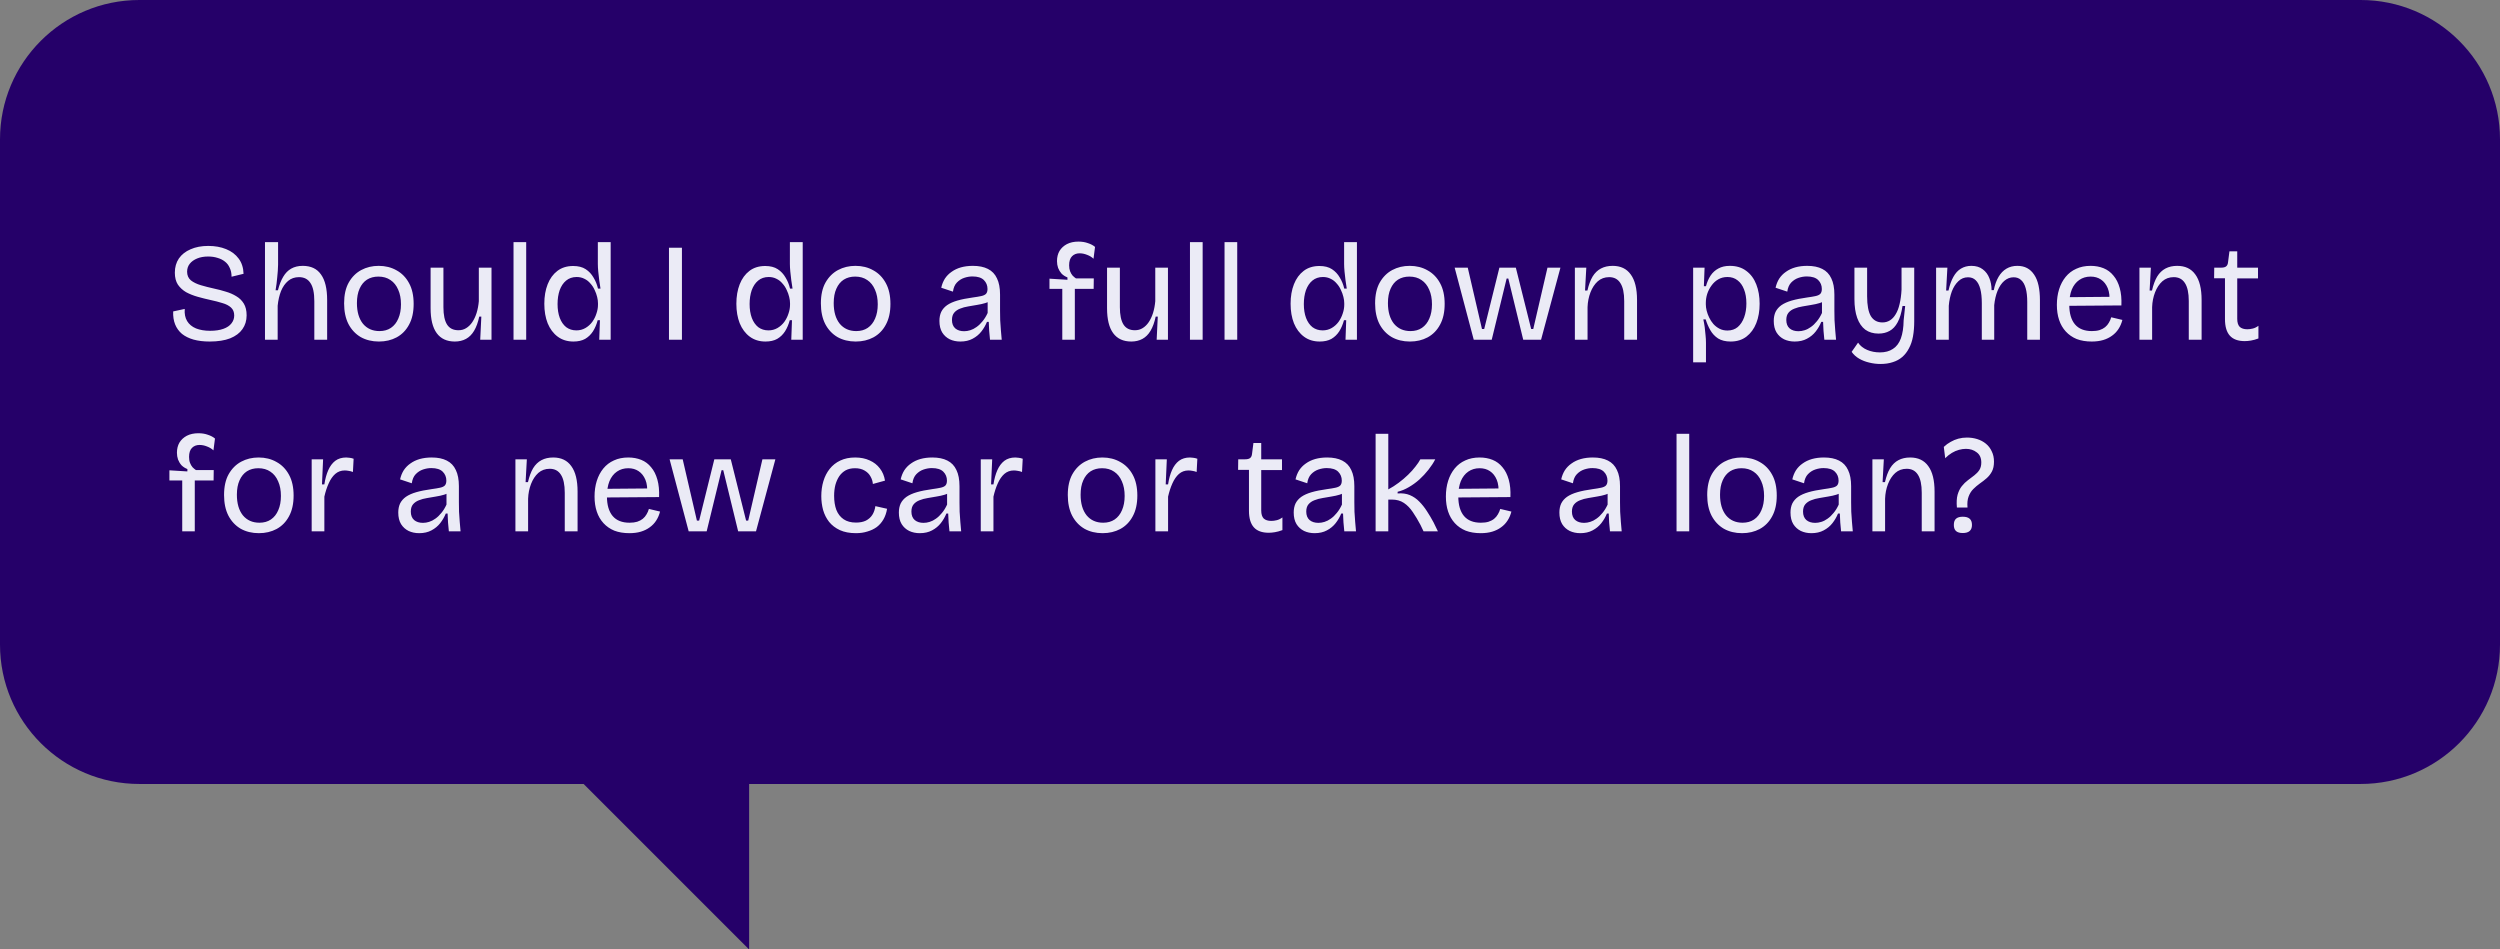 <svg width="287" height="109" viewBox="0 0 287 109" fill="none" xmlns="http://www.w3.org/2000/svg">
<rect x="0" y="0" width="287" height="109" fill="#808080" stroke="none"/>
<path d="M86 109V90H67L86 109Z" fill="#250069"/>
<path d="M0 16C0 7.163 7.163 0 16 0H271C279.837 0 287 7.163 287 16V74C287 82.837 279.837 90 271 90H16C7.163 90 0 82.837 0 74V16Z" fill="#250069"/>
<path d="M24.072 39.208C23.368 39.208 22.749 39.133 22.216 38.984C21.693 38.835 21.251 38.616 20.888 38.328C20.536 38.029 20.275 37.667 20.104 37.24C19.933 36.813 19.859 36.317 19.88 35.752L21.208 35.464C21.165 36.019 21.256 36.483 21.48 36.856C21.704 37.229 22.045 37.512 22.504 37.704C22.963 37.885 23.501 37.976 24.12 37.976C24.717 37.976 25.224 37.901 25.64 37.752C26.056 37.603 26.365 37.395 26.568 37.128C26.781 36.861 26.888 36.557 26.888 36.216C26.888 35.832 26.765 35.528 26.52 35.304C26.275 35.08 25.944 34.909 25.528 34.792C25.123 34.664 24.669 34.547 24.168 34.44C23.677 34.333 23.187 34.211 22.696 34.072C22.205 33.933 21.763 33.757 21.368 33.544C20.984 33.32 20.669 33.032 20.424 32.68C20.189 32.317 20.072 31.859 20.072 31.304C20.072 30.675 20.227 30.131 20.536 29.672C20.856 29.213 21.304 28.861 21.88 28.616C22.456 28.36 23.133 28.232 23.912 28.232C24.68 28.232 25.363 28.355 25.96 28.6C26.568 28.845 27.048 29.208 27.4 29.688C27.752 30.157 27.939 30.739 27.96 31.432L26.584 31.768C26.584 31.384 26.515 31.048 26.376 30.76C26.248 30.461 26.067 30.221 25.832 30.04C25.597 29.848 25.315 29.704 24.984 29.608C24.653 29.501 24.291 29.448 23.896 29.448C23.416 29.448 22.995 29.523 22.632 29.672C22.269 29.821 21.987 30.024 21.784 30.28C21.581 30.536 21.48 30.84 21.48 31.192C21.48 31.608 21.624 31.939 21.912 32.184C22.211 32.419 22.595 32.605 23.064 32.744C23.533 32.883 24.035 33.011 24.568 33.128C25.027 33.224 25.475 33.341 25.912 33.48C26.36 33.608 26.765 33.784 27.128 34.008C27.491 34.221 27.779 34.504 27.992 34.856C28.205 35.208 28.312 35.656 28.312 36.2C28.312 36.808 28.152 37.336 27.832 37.784C27.523 38.232 27.053 38.584 26.424 38.84C25.795 39.085 25.011 39.208 24.072 39.208ZM30.42 39V33.976V27.8H31.924V30.376C31.924 30.611 31.914 30.851 31.892 31.096C31.882 31.331 31.86 31.571 31.828 31.816C31.807 32.061 31.78 32.312 31.748 32.568C31.716 32.813 31.679 33.064 31.636 33.32H31.908C32.068 32.691 32.271 32.173 32.516 31.768C32.762 31.352 33.066 31.043 33.428 30.84C33.802 30.627 34.244 30.52 34.756 30.52C35.695 30.52 36.394 30.851 36.852 31.512C37.322 32.163 37.556 33.139 37.556 34.44V39H36.084V34.584C36.084 33.624 35.935 32.925 35.636 32.488C35.348 32.04 34.911 31.816 34.324 31.816C33.834 31.816 33.418 31.96 33.076 32.248C32.735 32.536 32.463 32.925 32.26 33.416C32.068 33.907 31.94 34.467 31.876 35.096V39H30.42ZM43.504 39.208C42.714 39.208 42.016 39.037 41.407 38.696C40.81 38.344 40.341 37.843 39.999 37.192C39.669 36.541 39.504 35.752 39.504 34.824C39.504 33.864 39.679 33.069 40.032 32.44C40.394 31.8 40.874 31.32 41.471 31C42.069 30.68 42.736 30.52 43.471 30.52C44.239 30.52 44.922 30.691 45.52 31.032C46.127 31.363 46.608 31.853 46.959 32.504C47.312 33.144 47.487 33.939 47.487 34.888C47.487 35.837 47.312 36.632 46.959 37.272C46.618 37.912 46.144 38.397 45.535 38.728C44.938 39.048 44.261 39.208 43.504 39.208ZM43.568 38.008C44.08 38.008 44.517 37.885 44.88 37.64C45.253 37.384 45.535 37.027 45.727 36.568C45.93 36.109 46.032 35.565 46.032 34.936C46.032 34.285 45.925 33.725 45.712 33.256C45.509 32.776 45.215 32.408 44.831 32.152C44.447 31.885 43.983 31.752 43.44 31.752C42.938 31.752 42.501 31.869 42.127 32.104C41.765 32.339 41.482 32.685 41.279 33.144C41.077 33.592 40.975 34.141 40.975 34.792C40.975 35.795 41.205 36.584 41.663 37.16C42.133 37.725 42.767 38.008 43.568 38.008ZM52.217 39.208C51.3 39.208 50.606 38.888 50.137 38.248C49.667 37.608 49.433 36.653 49.433 35.384V30.728H50.905V35.256C50.905 36.152 51.044 36.819 51.321 37.256C51.598 37.693 52.035 37.912 52.633 37.912C52.964 37.912 53.257 37.832 53.513 37.672C53.779 37.512 54.014 37.283 54.217 36.984C54.419 36.685 54.585 36.333 54.713 35.928C54.841 35.512 54.926 35.064 54.969 34.584V30.728H56.425V35.544V39H55.129L55.257 36.344H55.017C54.878 37.005 54.681 37.549 54.425 37.976C54.179 38.392 53.87 38.701 53.497 38.904C53.123 39.107 52.697 39.208 52.217 39.208ZM58.952 39V27.8H60.407V39H58.952ZM65.832 39.208C65.128 39.208 64.526 39.021 64.024 38.648C63.523 38.275 63.139 37.763 62.872 37.112C62.616 36.461 62.488 35.715 62.488 34.872C62.488 34.029 62.616 33.283 62.872 32.632C63.128 31.981 63.502 31.469 63.992 31.096C64.483 30.723 65.086 30.536 65.8 30.536C66.387 30.536 66.867 30.659 67.24 30.904C67.614 31.149 67.912 31.469 68.136 31.864C68.371 32.248 68.542 32.669 68.648 33.128H68.936C68.883 32.819 68.835 32.499 68.792 32.168C68.75 31.827 68.712 31.496 68.68 31.176C68.648 30.845 68.632 30.552 68.632 30.296V27.8H70.104V34.92V39H68.792L68.872 36.76H68.616C68.488 37.24 68.307 37.667 68.072 38.04C67.838 38.403 67.539 38.691 67.176 38.904C66.814 39.107 66.366 39.208 65.832 39.208ZM66.168 37.928C66.552 37.928 66.899 37.837 67.208 37.656C67.518 37.475 67.779 37.24 67.992 36.952C68.206 36.653 68.366 36.333 68.472 35.992C68.59 35.651 68.648 35.32 68.648 35V34.808C68.648 34.584 68.616 34.344 68.552 34.088C68.488 33.821 68.392 33.555 68.264 33.288C68.147 33.021 67.987 32.776 67.784 32.552C67.592 32.317 67.363 32.136 67.096 32.008C66.83 31.869 66.531 31.8 66.2 31.8C65.72 31.8 65.315 31.939 64.984 32.216C64.664 32.483 64.419 32.851 64.248 33.32C64.088 33.789 64.008 34.317 64.008 34.904C64.008 35.512 64.094 36.045 64.264 36.504C64.435 36.952 64.68 37.304 65 37.56C65.331 37.805 65.72 37.928 66.168 37.928ZM76.798 39V28.44H78.286V39H76.798ZM87.879 39.208C87.175 39.208 86.573 39.021 86.071 38.648C85.57 38.275 85.186 37.763 84.919 37.112C84.663 36.461 84.535 35.715 84.535 34.872C84.535 34.029 84.663 33.283 84.919 32.632C85.175 31.981 85.549 31.469 86.039 31.096C86.53 30.723 87.132 30.536 87.847 30.536C88.434 30.536 88.914 30.659 89.287 30.904C89.66 31.149 89.959 31.469 90.183 31.864C90.418 32.248 90.588 32.669 90.695 33.128H90.983C90.93 32.819 90.882 32.499 90.839 32.168C90.796 31.827 90.759 31.496 90.727 31.176C90.695 30.845 90.679 30.552 90.679 30.296V27.8H92.151V34.92V39H90.839L90.919 36.76H90.663C90.535 37.24 90.354 37.667 90.119 38.04C89.885 38.403 89.586 38.691 89.223 38.904C88.861 39.107 88.412 39.208 87.879 39.208ZM88.215 37.928C88.599 37.928 88.946 37.837 89.255 37.656C89.564 37.475 89.826 37.24 90.039 36.952C90.252 36.653 90.412 36.333 90.519 35.992C90.636 35.651 90.695 35.32 90.695 35V34.808C90.695 34.584 90.663 34.344 90.599 34.088C90.535 33.821 90.439 33.555 90.311 33.288C90.194 33.021 90.034 32.776 89.831 32.552C89.639 32.317 89.41 32.136 89.143 32.008C88.876 31.869 88.578 31.8 88.247 31.8C87.767 31.8 87.362 31.939 87.031 32.216C86.711 32.483 86.466 32.851 86.295 33.32C86.135 33.789 86.055 34.317 86.055 34.904C86.055 35.512 86.141 36.045 86.311 36.504C86.482 36.952 86.727 37.304 87.047 37.56C87.378 37.805 87.767 37.928 88.215 37.928ZM98.238 39.208C97.448 39.208 96.75 39.037 96.142 38.696C95.544 38.344 95.075 37.843 94.734 37.192C94.403 36.541 94.238 35.752 94.238 34.824C94.238 33.864 94.414 33.069 94.766 32.44C95.129 31.8 95.609 31.32 96.206 31C96.803 30.68 97.47 30.52 98.206 30.52C98.974 30.52 99.656 30.691 100.254 31.032C100.862 31.363 101.342 31.853 101.694 32.504C102.046 33.144 102.222 33.939 102.222 34.888C102.222 35.837 102.046 36.632 101.694 37.272C101.353 37.912 100.878 38.397 100.27 38.728C99.672 39.048 98.995 39.208 98.238 39.208ZM98.302 38.008C98.814 38.008 99.251 37.885 99.614 37.64C99.987 37.384 100.27 37.027 100.462 36.568C100.665 36.109 100.766 35.565 100.766 34.936C100.766 34.285 100.659 33.725 100.446 33.256C100.243 32.776 99.95 32.408 99.566 32.152C99.182 31.885 98.718 31.752 98.174 31.752C97.672 31.752 97.235 31.869 96.862 32.104C96.499 32.339 96.216 32.685 96.014 33.144C95.811 33.592 95.71 34.141 95.71 34.792C95.71 35.795 95.939 36.584 96.398 37.16C96.867 37.725 97.502 38.008 98.302 38.008ZM110.246 39.208C109.798 39.208 109.393 39.123 109.03 38.952C108.667 38.771 108.379 38.509 108.166 38.168C107.953 37.816 107.846 37.373 107.846 36.84C107.846 36.445 107.915 36.099 108.054 35.8C108.203 35.501 108.427 35.245 108.726 35.032C109.035 34.819 109.43 34.643 109.91 34.504C110.39 34.365 110.977 34.248 111.67 34.152C112.065 34.099 112.385 34.045 112.63 33.992C112.886 33.939 113.073 33.853 113.19 33.736C113.307 33.608 113.366 33.421 113.366 33.176C113.366 32.771 113.227 32.429 112.95 32.152C112.673 31.875 112.235 31.736 111.638 31.736C111.329 31.736 111.014 31.789 110.694 31.896C110.374 32.003 110.091 32.184 109.846 32.44C109.611 32.685 109.462 33.032 109.398 33.48L108.054 33.032C108.139 32.648 108.278 32.301 108.47 31.992C108.673 31.683 108.929 31.421 109.238 31.208C109.547 30.984 109.905 30.813 110.31 30.696C110.726 30.579 111.185 30.52 111.686 30.52C112.379 30.52 112.955 30.637 113.414 30.872C113.883 31.107 114.23 31.469 114.454 31.96C114.689 32.44 114.806 33.059 114.806 33.816V35.656C114.806 35.987 114.811 36.349 114.822 36.744C114.843 37.128 114.87 37.517 114.902 37.912C114.934 38.296 114.966 38.659 114.998 39H113.654C113.622 38.659 113.59 38.317 113.558 37.976C113.537 37.635 113.521 37.293 113.51 36.952H113.302C113.142 37.347 112.929 37.715 112.662 38.056C112.395 38.397 112.059 38.675 111.654 38.888C111.259 39.101 110.79 39.208 110.246 39.208ZM110.678 38.024C110.913 38.024 111.147 37.987 111.382 37.912C111.627 37.837 111.867 37.715 112.102 37.544C112.347 37.373 112.577 37.155 112.79 36.888C113.014 36.621 113.211 36.301 113.382 35.928V34.328L113.798 34.408C113.627 34.579 113.398 34.707 113.11 34.792C112.833 34.877 112.523 34.947 112.182 35C111.841 35.053 111.499 35.112 111.158 35.176C110.817 35.229 110.502 35.315 110.214 35.432C109.937 35.539 109.713 35.693 109.542 35.896C109.371 36.099 109.286 36.376 109.286 36.728C109.286 37.155 109.414 37.48 109.67 37.704C109.926 37.917 110.262 38.024 110.678 38.024ZM121.951 39V33.16H120.479V31.992L122.543 32.12V31.848C122.277 31.741 122.053 31.597 121.871 31.416C121.701 31.224 121.567 31.005 121.471 30.76C121.386 30.515 121.343 30.253 121.343 29.976C121.343 29.528 121.439 29.139 121.631 28.808C121.834 28.477 122.117 28.216 122.479 28.024C122.853 27.832 123.295 27.736 123.807 27.736C124.213 27.736 124.575 27.795 124.895 27.912C125.226 28.019 125.498 28.163 125.711 28.344L125.535 29.704C125.333 29.512 125.087 29.363 124.799 29.256C124.511 29.139 124.223 29.08 123.935 29.08C123.583 29.08 123.295 29.192 123.071 29.416C122.847 29.64 122.735 29.987 122.735 30.456C122.735 30.723 122.773 30.952 122.847 31.144C122.922 31.336 123.018 31.501 123.135 31.64C123.263 31.768 123.391 31.875 123.519 31.96H125.567L125.551 33.16H123.391V39H121.951ZM129.873 39.208C128.956 39.208 128.262 38.888 127.793 38.248C127.324 37.608 127.089 36.653 127.089 35.384V30.728H128.561V35.256C128.561 36.152 128.7 36.819 128.977 37.256C129.254 37.693 129.692 37.912 130.289 37.912C130.62 37.912 130.913 37.832 131.169 37.672C131.436 37.512 131.67 37.283 131.873 36.984C132.076 36.685 132.241 36.333 132.369 35.928C132.497 35.512 132.582 35.064 132.625 34.584V30.728H134.081V35.544V39H132.785L132.913 36.344H132.673C132.534 37.005 132.337 37.549 132.081 37.976C131.836 38.392 131.526 38.701 131.153 38.904C130.78 39.107 130.353 39.208 129.873 39.208ZM136.608 39V27.8H138.064V39H136.608ZM140.577 39V27.8H142.033V39H140.577ZM151.504 39.208C150.8 39.208 150.197 39.021 149.696 38.648C149.195 38.275 148.811 37.763 148.544 37.112C148.288 36.461 148.16 35.715 148.16 34.872C148.16 34.029 148.288 33.283 148.544 32.632C148.8 31.981 149.173 31.469 149.664 31.096C150.155 30.723 150.757 30.536 151.472 30.536C152.059 30.536 152.539 30.659 152.912 30.904C153.285 31.149 153.584 31.469 153.808 31.864C154.043 32.248 154.213 32.669 154.32 33.128H154.608C154.555 32.819 154.507 32.499 154.464 32.168C154.421 31.827 154.384 31.496 154.352 31.176C154.32 30.845 154.304 30.552 154.304 30.296V27.8H155.776V34.92V39H154.464L154.544 36.76H154.288C154.16 37.24 153.979 37.667 153.744 38.04C153.509 38.403 153.211 38.691 152.848 38.904C152.485 39.107 152.037 39.208 151.504 39.208ZM151.84 37.928C152.224 37.928 152.571 37.837 152.88 37.656C153.189 37.475 153.451 37.24 153.664 36.952C153.877 36.653 154.037 36.333 154.144 35.992C154.261 35.651 154.32 35.32 154.32 35V34.808C154.32 34.584 154.288 34.344 154.224 34.088C154.16 33.821 154.064 33.555 153.936 33.288C153.819 33.021 153.659 32.776 153.456 32.552C153.264 32.317 153.035 32.136 152.768 32.008C152.501 31.869 152.203 31.8 151.872 31.8C151.392 31.8 150.987 31.939 150.656 32.216C150.336 32.483 150.091 32.851 149.92 33.32C149.76 33.789 149.68 34.317 149.68 34.904C149.68 35.512 149.765 36.045 149.936 36.504C150.107 36.952 150.352 37.304 150.672 37.56C151.003 37.805 151.392 37.928 151.84 37.928ZM161.863 39.208C161.074 39.208 160.375 39.037 159.767 38.696C159.17 38.344 158.7 37.843 158.359 37.192C158.028 36.541 157.863 35.752 157.863 34.824C157.863 33.864 158.039 33.069 158.391 32.44C158.754 31.8 159.234 31.32 159.831 31C160.428 30.68 161.095 30.52 161.831 30.52C162.599 30.52 163.282 30.691 163.879 31.032C164.487 31.363 164.967 31.853 165.319 32.504C165.671 33.144 165.847 33.939 165.847 34.888C165.847 35.837 165.671 36.632 165.319 37.272C164.978 37.912 164.503 38.397 163.895 38.728C163.298 39.048 162.62 39.208 161.863 39.208ZM161.927 38.008C162.439 38.008 162.876 37.885 163.239 37.64C163.612 37.384 163.895 37.027 164.087 36.568C164.29 36.109 164.391 35.565 164.391 34.936C164.391 34.285 164.284 33.725 164.071 33.256C163.868 32.776 163.575 32.408 163.191 32.152C162.807 31.885 162.343 31.752 161.799 31.752C161.298 31.752 160.86 31.869 160.487 32.104C160.124 32.339 159.842 32.685 159.639 33.144C159.436 33.592 159.335 34.141 159.335 34.792C159.335 35.795 159.564 36.584 160.023 37.16C160.492 37.725 161.127 38.008 161.927 38.008ZM169.186 39L166.994 30.728H168.498L170.13 37.768H170.386L172.13 30.728H174.018L175.778 37.768H176.018L177.65 30.728H179.138L176.914 39H174.866L173.154 31.976H172.962L171.25 39H169.186ZM180.795 39V33.864V30.728H182.107L181.963 33.352H182.235C182.385 32.701 182.582 32.168 182.827 31.752C183.083 31.336 183.403 31.027 183.787 30.824C184.171 30.621 184.619 30.52 185.131 30.52C186.049 30.52 186.742 30.851 187.211 31.512C187.691 32.163 187.931 33.139 187.931 34.44V39H186.459V34.568C186.459 33.629 186.31 32.936 186.011 32.488C185.723 32.04 185.297 31.816 184.731 31.816C184.219 31.816 183.782 31.976 183.419 32.296C183.067 32.616 182.79 33.037 182.587 33.56C182.385 34.083 182.273 34.648 182.251 35.256V39H180.795ZM194.373 41.592V34.872V30.728H195.685L195.605 32.856H195.845C195.973 32.387 196.149 31.981 196.373 31.64C196.608 31.288 196.907 31.016 197.269 30.824C197.632 30.621 198.069 30.52 198.581 30.52C199.339 30.52 199.968 30.712 200.469 31.096C200.981 31.469 201.365 31.987 201.621 32.648C201.877 33.299 202.005 34.04 202.005 34.872C202.005 35.704 201.877 36.445 201.621 37.096C201.365 37.747 200.987 38.264 200.485 38.648C199.995 39.021 199.392 39.208 198.677 39.208C198.101 39.208 197.621 39.091 197.237 38.856C196.864 38.611 196.565 38.291 196.341 37.896C196.117 37.501 195.941 37.091 195.813 36.664H195.541C195.605 36.952 195.659 37.251 195.701 37.56C195.744 37.869 195.776 38.179 195.797 38.488C195.829 38.787 195.845 39.075 195.845 39.352V41.592H194.373ZM198.309 37.944C198.779 37.944 199.173 37.811 199.493 37.544C199.813 37.267 200.059 36.893 200.229 36.424C200.4 35.955 200.485 35.427 200.485 34.84C200.485 34.211 200.395 33.672 200.213 33.224C200.043 32.776 199.797 32.429 199.477 32.184C199.157 31.928 198.768 31.8 198.309 31.8C197.915 31.8 197.563 31.891 197.253 32.072C196.955 32.243 196.699 32.477 196.485 32.776C196.272 33.064 196.107 33.384 195.989 33.736C195.883 34.077 195.829 34.419 195.829 34.76V34.952C195.829 35.165 195.861 35.405 195.925 35.672C195.989 35.928 196.085 36.189 196.213 36.456C196.341 36.723 196.501 36.968 196.693 37.192C196.896 37.416 197.131 37.597 197.397 37.736C197.664 37.875 197.968 37.944 198.309 37.944ZM206.027 39.208C205.579 39.208 205.174 39.123 204.811 38.952C204.449 38.771 204.161 38.509 203.947 38.168C203.734 37.816 203.627 37.373 203.627 36.84C203.627 36.445 203.697 36.099 203.835 35.8C203.985 35.501 204.209 35.245 204.507 35.032C204.817 34.819 205.211 34.643 205.691 34.504C206.171 34.365 206.758 34.248 207.451 34.152C207.846 34.099 208.166 34.045 208.411 33.992C208.667 33.939 208.854 33.853 208.971 33.736C209.089 33.608 209.147 33.421 209.147 33.176C209.147 32.771 209.009 32.429 208.731 32.152C208.454 31.875 208.017 31.736 207.419 31.736C207.11 31.736 206.795 31.789 206.475 31.896C206.155 32.003 205.873 32.184 205.627 32.44C205.393 32.685 205.243 33.032 205.179 33.48L203.835 33.032C203.921 32.648 204.059 32.301 204.251 31.992C204.454 31.683 204.71 31.421 205.019 31.208C205.329 30.984 205.686 30.813 206.091 30.696C206.507 30.579 206.966 30.52 207.467 30.52C208.161 30.52 208.737 30.637 209.195 30.872C209.665 31.107 210.011 31.469 210.235 31.96C210.47 32.44 210.587 33.059 210.587 33.816V35.656C210.587 35.987 210.593 36.349 210.603 36.744C210.625 37.128 210.651 37.517 210.683 37.912C210.715 38.296 210.747 38.659 210.779 39H209.435C209.403 38.659 209.371 38.317 209.339 37.976C209.318 37.635 209.302 37.293 209.291 36.952H209.083C208.923 37.347 208.71 37.715 208.443 38.056C208.177 38.397 207.841 38.675 207.435 38.888C207.041 39.101 206.571 39.208 206.027 39.208ZM206.459 38.024C206.694 38.024 206.929 37.987 207.163 37.912C207.409 37.837 207.649 37.715 207.883 37.544C208.129 37.373 208.358 37.155 208.571 36.888C208.795 36.621 208.993 36.301 209.163 35.928V34.328L209.579 34.408C209.409 34.579 209.179 34.707 208.891 34.792C208.614 34.877 208.305 34.947 207.963 35C207.622 35.053 207.281 35.112 206.939 35.176C206.598 35.229 206.283 35.315 205.995 35.432C205.718 35.539 205.494 35.693 205.323 35.896C205.153 36.099 205.067 36.376 205.067 36.728C205.067 37.155 205.195 37.48 205.451 37.704C205.707 37.917 206.043 38.024 206.459 38.024ZM215.881 41.784C215.443 41.784 215.011 41.731 214.585 41.624C214.169 41.528 213.785 41.379 213.433 41.176C213.081 40.973 212.793 40.712 212.569 40.392L213.305 39.336C213.55 39.699 213.897 39.976 214.345 40.168C214.793 40.36 215.283 40.456 215.817 40.456C216.414 40.456 216.91 40.323 217.305 40.056C217.71 39.8 218.014 39.4 218.217 38.856C218.419 38.301 218.526 37.613 218.537 36.792L218.713 35.128H218.409C218.291 35.907 218.105 36.531 217.849 37C217.603 37.459 217.294 37.789 216.921 37.992C216.558 38.195 216.137 38.296 215.657 38.296C215.059 38.296 214.553 38.147 214.137 37.848C213.731 37.539 213.422 37.091 213.209 36.504C212.995 35.907 212.889 35.181 212.889 34.328V30.728H214.345V34.008C214.345 35.043 214.489 35.805 214.777 36.296C215.075 36.776 215.518 37.016 216.105 37.016C216.425 37.016 216.713 36.936 216.969 36.776C217.225 36.616 217.443 36.381 217.625 36.072C217.817 35.763 217.966 35.373 218.073 34.904C218.19 34.424 218.265 33.869 218.297 33.24V30.728H219.753V36.872C219.753 37.523 219.705 38.109 219.609 38.632C219.513 39.155 219.358 39.608 219.145 39.992C218.942 40.387 218.686 40.717 218.377 40.984C218.067 41.251 217.705 41.448 217.289 41.576C216.873 41.715 216.403 41.784 215.881 41.784ZM222.264 39V33.88V30.728H223.56L223.416 33.352H223.688C223.827 32.723 224.013 32.2 224.248 31.784C224.483 31.357 224.771 31.043 225.112 30.84C225.464 30.627 225.864 30.52 226.312 30.52C226.845 30.52 227.283 30.653 227.624 30.92C227.965 31.176 228.216 31.512 228.376 31.928C228.547 32.344 228.632 32.803 228.632 33.304H228.888C229.005 32.707 229.187 32.2 229.432 31.784C229.677 31.368 229.981 31.053 230.344 30.84C230.707 30.627 231.123 30.52 231.592 30.52C232.019 30.52 232.392 30.605 232.712 30.776C233.032 30.947 233.304 31.203 233.528 31.544C233.752 31.875 233.917 32.285 234.024 32.776C234.131 33.267 234.184 33.832 234.184 34.472V39H232.728V34.664C232.728 34.035 232.669 33.512 232.552 33.096C232.435 32.669 232.259 32.355 232.024 32.152C231.8 31.939 231.512 31.832 231.16 31.832C230.765 31.832 230.408 31.971 230.088 32.248C229.779 32.515 229.523 32.893 229.32 33.384C229.128 33.864 229 34.413 228.936 35.032V39H227.512V34.808C227.512 34.147 227.453 33.597 227.336 33.16C227.219 32.723 227.043 32.392 226.808 32.168C226.584 31.944 226.291 31.832 225.928 31.832C225.501 31.832 225.133 31.981 224.824 32.28C224.515 32.568 224.264 32.957 224.072 33.448C223.891 33.939 223.773 34.488 223.72 35.096V39H222.264ZM240.129 39.208C239.478 39.208 238.902 39.112 238.401 38.92C237.91 38.717 237.494 38.429 237.153 38.056C236.811 37.683 236.555 37.24 236.385 36.728C236.214 36.216 236.129 35.64 236.129 35C236.129 34.349 236.214 33.752 236.385 33.208C236.555 32.664 236.806 32.189 237.137 31.784C237.467 31.379 237.873 31.069 238.353 30.856C238.833 30.632 239.382 30.52 240.001 30.52C240.545 30.52 241.041 30.611 241.489 30.792C241.937 30.973 242.315 31.256 242.625 31.64C242.945 32.013 243.185 32.488 243.345 33.064C243.505 33.629 243.569 34.296 243.536 35.064L237.041 35.112V34.12L242.657 34.072L242.161 34.744C242.214 34.072 242.15 33.517 241.969 33.08C241.787 32.643 241.526 32.312 241.185 32.088C240.854 31.864 240.459 31.752 240.001 31.752C239.51 31.752 239.078 31.88 238.705 32.136C238.331 32.392 238.043 32.76 237.841 33.24C237.649 33.72 237.553 34.301 237.553 34.984C237.553 35.965 237.771 36.717 238.209 37.24C238.646 37.752 239.291 38.008 240.145 38.008C240.486 38.008 240.779 37.971 241.025 37.896C241.281 37.811 241.494 37.699 241.665 37.56C241.846 37.411 241.99 37.24 242.097 37.048C242.214 36.856 242.305 36.648 242.369 36.424L243.649 36.728C243.553 37.112 243.403 37.459 243.201 37.768C243.009 38.067 242.763 38.323 242.465 38.536C242.177 38.749 241.841 38.915 241.457 39.032C241.073 39.149 240.63 39.208 240.129 39.208ZM245.608 39V33.864V30.728H246.92L246.776 33.352H247.048C247.197 32.701 247.394 32.168 247.64 31.752C247.896 31.336 248.216 31.027 248.6 30.824C248.984 30.621 249.432 30.52 249.944 30.52C250.861 30.52 251.554 30.851 252.024 31.512C252.504 32.163 252.744 33.139 252.744 34.44V39H251.272V34.568C251.272 33.629 251.122 32.936 250.824 32.488C250.536 32.04 250.109 31.816 249.544 31.816C249.032 31.816 248.594 31.976 248.232 32.296C247.88 32.616 247.602 33.037 247.4 33.56C247.197 34.083 247.085 34.648 247.064 35.256V39H245.608ZM257.699 39.16C256.931 39.16 256.361 38.952 255.987 38.536C255.614 38.12 255.427 37.485 255.427 36.632V31.944H254.179L254.195 30.728H254.979C255.246 30.728 255.438 30.68 255.555 30.584C255.683 30.488 255.758 30.328 255.779 30.104L255.939 28.856H256.835V30.728H259.219V31.96H256.835V36.6C256.835 37.027 256.931 37.336 257.123 37.528C257.326 37.709 257.614 37.8 257.987 37.8C258.19 37.8 258.398 37.773 258.611 37.72C258.835 37.667 259.054 37.56 259.267 37.4V38.856C258.958 38.973 258.67 39.053 258.403 39.096C258.147 39.139 257.913 39.16 257.699 39.16ZM20.92 61V55.16H19.448V53.992L21.512 54.12V53.848C21.245 53.741 21.021 53.597 20.84 53.416C20.669 53.224 20.536 53.005 20.44 52.76C20.355 52.515 20.312 52.253 20.312 51.976C20.312 51.528 20.408 51.139 20.6 50.808C20.803 50.477 21.085 50.216 21.448 50.024C21.821 49.832 22.264 49.736 22.776 49.736C23.181 49.736 23.544 49.795 23.864 49.912C24.195 50.019 24.467 50.163 24.68 50.344L24.504 51.704C24.301 51.512 24.056 51.363 23.768 51.256C23.48 51.139 23.192 51.08 22.904 51.08C22.552 51.08 22.264 51.192 22.04 51.416C21.816 51.64 21.704 51.987 21.704 52.456C21.704 52.723 21.741 52.952 21.816 53.144C21.891 53.336 21.987 53.501 22.104 53.64C22.232 53.768 22.36 53.875 22.488 53.96H24.536L24.52 55.16H22.36V61H20.92ZM29.722 61.208C28.933 61.208 28.234 61.037 27.626 60.696C27.029 60.344 26.56 59.843 26.218 59.192C25.888 58.541 25.722 57.752 25.722 56.824C25.722 55.864 25.898 55.069 26.25 54.44C26.613 53.8 27.093 53.32 27.69 53C28.288 52.68 28.954 52.52 29.69 52.52C30.458 52.52 31.141 52.691 31.738 53.032C32.346 53.363 32.826 53.853 33.178 54.504C33.53 55.144 33.706 55.939 33.706 56.888C33.706 57.837 33.53 58.632 33.178 59.272C32.837 59.912 32.362 60.397 31.754 60.728C31.157 61.048 30.48 61.208 29.722 61.208ZM29.786 60.008C30.298 60.008 30.736 59.885 31.098 59.64C31.472 59.384 31.754 59.027 31.946 58.568C32.149 58.109 32.25 57.565 32.25 56.936C32.25 56.285 32.144 55.725 31.93 55.256C31.728 54.776 31.434 54.408 31.05 54.152C30.666 53.885 30.202 53.752 29.658 53.752C29.157 53.752 28.72 53.869 28.346 54.104C27.984 54.339 27.701 54.685 27.498 55.144C27.296 55.592 27.194 56.141 27.194 56.792C27.194 57.795 27.424 58.584 27.882 59.16C28.352 59.725 28.986 60.008 29.786 60.008ZM35.78 61V56.52V52.728H37.092L36.964 55.608H37.236C37.332 54.979 37.481 54.435 37.684 53.976C37.886 53.517 38.153 53.16 38.484 52.904C38.825 52.648 39.246 52.52 39.748 52.52C39.854 52.52 39.977 52.531 40.116 52.552C40.254 52.563 40.414 52.6 40.596 52.664L40.516 54.184C40.356 54.12 40.196 54.077 40.036 54.056C39.876 54.024 39.721 54.008 39.572 54.008C39.156 54.008 38.793 54.141 38.484 54.408C38.185 54.675 37.934 55.037 37.732 55.496C37.529 55.944 37.364 56.451 37.236 57.016V61H35.78ZM48.121 61.208C47.673 61.208 47.268 61.123 46.905 60.952C46.542 60.771 46.255 60.509 46.041 60.168C45.828 59.816 45.721 59.373 45.721 58.84C45.721 58.445 45.791 58.099 45.929 57.8C46.078 57.501 46.303 57.245 46.601 57.032C46.91 56.819 47.305 56.643 47.785 56.504C48.265 56.365 48.852 56.248 49.545 56.152C49.94 56.099 50.26 56.045 50.505 55.992C50.761 55.939 50.948 55.853 51.065 55.736C51.182 55.608 51.241 55.421 51.241 55.176C51.241 54.771 51.102 54.429 50.825 54.152C50.548 53.875 50.111 53.736 49.513 53.736C49.204 53.736 48.889 53.789 48.569 53.896C48.249 54.003 47.967 54.184 47.721 54.44C47.486 54.685 47.337 55.032 47.273 55.48L45.929 55.032C46.014 54.648 46.153 54.301 46.345 53.992C46.548 53.683 46.804 53.421 47.113 53.208C47.422 52.984 47.78 52.813 48.185 52.696C48.601 52.579 49.06 52.52 49.561 52.52C50.255 52.52 50.831 52.637 51.289 52.872C51.758 53.107 52.105 53.469 52.329 53.96C52.564 54.44 52.681 55.059 52.681 55.816V57.656C52.681 57.987 52.687 58.349 52.697 58.744C52.718 59.128 52.745 59.517 52.777 59.912C52.809 60.296 52.841 60.659 52.873 61H51.529C51.497 60.659 51.465 60.317 51.433 59.976C51.412 59.635 51.396 59.293 51.385 58.952H51.177C51.017 59.347 50.804 59.715 50.537 60.056C50.27 60.397 49.934 60.675 49.529 60.888C49.135 61.101 48.665 61.208 48.121 61.208ZM48.553 60.024C48.788 60.024 49.023 59.987 49.257 59.912C49.502 59.837 49.742 59.715 49.977 59.544C50.222 59.373 50.452 59.155 50.665 58.888C50.889 58.621 51.087 58.301 51.257 57.928V56.328L51.673 56.408C51.502 56.579 51.273 56.707 50.985 56.792C50.708 56.877 50.398 56.947 50.057 57C49.716 57.053 49.374 57.112 49.033 57.176C48.692 57.229 48.377 57.315 48.089 57.432C47.812 57.539 47.588 57.693 47.417 57.896C47.246 58.099 47.161 58.376 47.161 58.728C47.161 59.155 47.289 59.48 47.545 59.704C47.801 59.917 48.137 60.024 48.553 60.024ZM59.17 61V55.864V52.728H60.482L60.338 55.352H60.61C60.76 54.701 60.957 54.168 61.202 53.752C61.458 53.336 61.778 53.027 62.162 52.824C62.546 52.621 62.994 52.52 63.506 52.52C64.424 52.52 65.117 52.851 65.586 53.512C66.066 54.163 66.306 55.139 66.306 56.44V61H64.834V56.568C64.834 55.629 64.685 54.936 64.386 54.488C64.098 54.04 63.672 53.816 63.106 53.816C62.594 53.816 62.157 53.976 61.794 54.296C61.442 54.616 61.165 55.037 60.962 55.56C60.76 56.083 60.648 56.648 60.626 57.256V61H59.17ZM72.254 61.208C71.603 61.208 71.027 61.112 70.525 60.92C70.035 60.717 69.619 60.429 69.278 60.056C68.936 59.683 68.68 59.24 68.51 58.728C68.339 58.216 68.254 57.64 68.254 57C68.254 56.349 68.339 55.752 68.51 55.208C68.68 54.664 68.931 54.189 69.261 53.784C69.592 53.379 69.998 53.069 70.478 52.856C70.957 52.632 71.507 52.52 72.126 52.52C72.669 52.52 73.165 52.611 73.614 52.792C74.061 52.973 74.44 53.256 74.749 53.64C75.07 54.013 75.309 54.488 75.469 55.064C75.629 55.629 75.694 56.296 75.662 57.064L69.165 57.112V56.12L74.781 56.072L74.285 56.744C74.339 56.072 74.275 55.517 74.094 55.08C73.912 54.643 73.651 54.312 73.309 54.088C72.979 53.864 72.584 53.752 72.126 53.752C71.635 53.752 71.203 53.88 70.829 54.136C70.456 54.392 70.168 54.76 69.966 55.24C69.773 55.72 69.677 56.301 69.677 56.984C69.677 57.965 69.896 58.717 70.334 59.24C70.771 59.752 71.416 60.008 72.269 60.008C72.611 60.008 72.904 59.971 73.15 59.896C73.406 59.811 73.619 59.699 73.79 59.56C73.971 59.411 74.115 59.24 74.222 59.048C74.339 58.856 74.43 58.648 74.493 58.424L75.773 58.728C75.677 59.112 75.528 59.459 75.326 59.768C75.133 60.067 74.888 60.323 74.59 60.536C74.302 60.749 73.966 60.915 73.582 61.032C73.198 61.149 72.755 61.208 72.254 61.208ZM79.061 61L76.869 52.728H78.373L80.005 59.768H80.261L82.005 52.728H83.893L85.653 59.768H85.893L87.525 52.728H89.013L86.789 61H84.741L83.029 53.976H82.837L81.125 61H79.061ZM98.269 61.208C97.544 61.208 96.925 61.091 96.413 60.856C95.912 60.621 95.501 60.307 95.181 59.912C94.872 59.517 94.642 59.064 94.493 58.552C94.355 58.04 94.285 57.507 94.285 56.952C94.285 56.344 94.365 55.773 94.525 55.24C94.685 54.707 94.925 54.237 95.245 53.832C95.576 53.416 95.981 53.096 96.461 52.872C96.952 52.637 97.522 52.52 98.173 52.52C98.802 52.52 99.357 52.632 99.837 52.856C100.317 53.069 100.706 53.373 101.005 53.768C101.314 54.163 101.512 54.632 101.597 55.176L100.205 55.56C100.184 55.261 100.093 54.973 99.933 54.696C99.784 54.419 99.56 54.195 99.261 54.024C98.963 53.843 98.594 53.752 98.157 53.752C97.741 53.752 97.384 53.832 97.085 53.992C96.797 54.152 96.552 54.376 96.349 54.664C96.157 54.952 96.008 55.288 95.901 55.672C95.805 56.056 95.757 56.472 95.757 56.92C95.757 57.539 95.843 58.077 96.013 58.536C96.195 58.995 96.472 59.352 96.845 59.608C97.219 59.864 97.693 59.992 98.269 59.992C98.717 59.992 99.096 59.917 99.405 59.768C99.715 59.608 99.96 59.389 100.141 59.112C100.322 58.824 100.44 58.488 100.493 58.104L101.837 58.408C101.762 58.867 101.624 59.272 101.421 59.624C101.218 59.976 100.962 60.269 100.653 60.504C100.344 60.728 99.987 60.899 99.581 61.016C99.186 61.144 98.749 61.208 98.269 61.208ZM105.59 61.208C105.142 61.208 104.737 61.123 104.374 60.952C104.011 60.771 103.723 60.509 103.51 60.168C103.297 59.816 103.19 59.373 103.19 58.84C103.19 58.445 103.259 58.099 103.398 57.8C103.547 57.501 103.771 57.245 104.07 57.032C104.379 56.819 104.774 56.643 105.254 56.504C105.734 56.365 106.321 56.248 107.014 56.152C107.409 56.099 107.729 56.045 107.974 55.992C108.23 55.939 108.417 55.853 108.534 55.736C108.651 55.608 108.71 55.421 108.71 55.176C108.71 54.771 108.571 54.429 108.294 54.152C108.017 53.875 107.579 53.736 106.982 53.736C106.673 53.736 106.358 53.789 106.038 53.896C105.718 54.003 105.435 54.184 105.19 54.44C104.955 54.685 104.806 55.032 104.742 55.48L103.398 55.032C103.483 54.648 103.622 54.301 103.814 53.992C104.017 53.683 104.273 53.421 104.582 53.208C104.891 52.984 105.249 52.813 105.654 52.696C106.07 52.579 106.529 52.52 107.03 52.52C107.723 52.52 108.299 52.637 108.758 52.872C109.227 53.107 109.574 53.469 109.798 53.96C110.033 54.44 110.15 55.059 110.15 55.816V57.656C110.15 57.987 110.155 58.349 110.166 58.744C110.187 59.128 110.214 59.517 110.246 59.912C110.278 60.296 110.31 60.659 110.342 61H108.998C108.966 60.659 108.934 60.317 108.902 59.976C108.881 59.635 108.865 59.293 108.854 58.952H108.646C108.486 59.347 108.273 59.715 108.006 60.056C107.739 60.397 107.403 60.675 106.998 60.888C106.603 61.101 106.134 61.208 105.59 61.208ZM106.022 60.024C106.257 60.024 106.491 59.987 106.726 59.912C106.971 59.837 107.211 59.715 107.446 59.544C107.691 59.373 107.921 59.155 108.134 58.888C108.358 58.621 108.555 58.301 108.726 57.928V56.328L109.142 56.408C108.971 56.579 108.742 56.707 108.454 56.792C108.177 56.877 107.867 56.947 107.526 57C107.185 57.053 106.843 57.112 106.502 57.176C106.161 57.229 105.846 57.315 105.558 57.432C105.281 57.539 105.057 57.693 104.886 57.896C104.715 58.099 104.63 58.376 104.63 58.728C104.63 59.155 104.758 59.48 105.014 59.704C105.27 59.917 105.606 60.024 106.022 60.024ZM112.592 61V56.52V52.728H113.904L113.776 55.608H114.048C114.144 54.979 114.293 54.435 114.496 53.976C114.699 53.517 114.965 53.16 115.296 52.904C115.637 52.648 116.059 52.52 116.56 52.52C116.667 52.52 116.789 52.531 116.928 52.552C117.067 52.563 117.227 52.6 117.408 52.664L117.328 54.184C117.168 54.12 117.008 54.077 116.848 54.056C116.688 54.024 116.533 54.008 116.384 54.008C115.968 54.008 115.605 54.141 115.296 54.408C114.997 54.675 114.747 55.037 114.544 55.496C114.341 55.944 114.176 56.451 114.048 57.016V61H112.592ZM126.582 61.208C125.792 61.208 125.094 61.037 124.486 60.696C123.888 60.344 123.419 59.843 123.078 59.192C122.747 58.541 122.582 57.752 122.582 56.824C122.582 55.864 122.758 55.069 123.11 54.44C123.472 53.8 123.952 53.32 124.55 53C125.147 52.68 125.814 52.52 126.55 52.52C127.318 52.52 128 52.691 128.598 53.032C129.206 53.363 129.686 53.853 130.038 54.504C130.39 55.144 130.566 55.939 130.566 56.888C130.566 57.837 130.39 58.632 130.038 59.272C129.696 59.912 129.222 60.397 128.614 60.728C128.016 61.048 127.339 61.208 126.582 61.208ZM126.646 60.008C127.158 60.008 127.595 59.885 127.958 59.64C128.331 59.384 128.614 59.027 128.806 58.568C129.008 58.109 129.11 57.565 129.11 56.936C129.11 56.285 129.003 55.725 128.79 55.256C128.587 54.776 128.294 54.408 127.91 54.152C127.526 53.885 127.062 53.752 126.518 53.752C126.016 53.752 125.579 53.869 125.206 54.104C124.843 54.339 124.56 54.685 124.358 55.144C124.155 55.592 124.054 56.141 124.054 56.792C124.054 57.795 124.283 58.584 124.742 59.16C125.211 59.725 125.846 60.008 126.646 60.008ZM132.639 61V56.52V52.728H133.951L133.823 55.608H134.095C134.191 54.979 134.34 54.435 134.543 53.976C134.746 53.517 135.012 53.16 135.343 52.904C135.684 52.648 136.106 52.52 136.607 52.52C136.714 52.52 136.836 52.531 136.975 52.552C137.114 52.563 137.274 52.6 137.455 52.664L137.375 54.184C137.215 54.12 137.055 54.077 136.895 54.056C136.735 54.024 136.58 54.008 136.431 54.008C136.015 54.008 135.652 54.141 135.343 54.408C135.044 54.675 134.794 55.037 134.591 55.496C134.388 55.944 134.223 56.451 134.095 57.016V61H132.639ZM145.653 61.16C144.885 61.16 144.314 60.952 143.941 60.536C143.567 60.12 143.381 59.485 143.381 58.632V53.944H142.133L142.149 52.728H142.933C143.199 52.728 143.391 52.68 143.509 52.584C143.637 52.488 143.711 52.328 143.733 52.104L143.893 50.856H144.789V52.728H147.173V53.96H144.789V58.6C144.789 59.027 144.885 59.336 145.077 59.528C145.279 59.709 145.567 59.8 145.941 59.8C146.143 59.8 146.351 59.773 146.565 59.72C146.789 59.667 147.007 59.56 147.221 59.4V60.856C146.911 60.973 146.623 61.053 146.357 61.096C146.101 61.139 145.866 61.16 145.653 61.16ZM150.918 61.208C150.47 61.208 150.065 61.123 149.702 60.952C149.339 60.771 149.051 60.509 148.838 60.168C148.625 59.816 148.518 59.373 148.518 58.84C148.518 58.445 148.587 58.099 148.726 57.8C148.875 57.501 149.099 57.245 149.398 57.032C149.707 56.819 150.102 56.643 150.582 56.504C151.062 56.365 151.649 56.248 152.342 56.152C152.737 56.099 153.057 56.045 153.302 55.992C153.558 55.939 153.745 55.853 153.862 55.736C153.979 55.608 154.038 55.421 154.038 55.176C154.038 54.771 153.899 54.429 153.622 54.152C153.345 53.875 152.907 53.736 152.31 53.736C152.001 53.736 151.686 53.789 151.366 53.896C151.046 54.003 150.763 54.184 150.518 54.44C150.283 54.685 150.134 55.032 150.07 55.48L148.726 55.032C148.811 54.648 148.95 54.301 149.142 53.992C149.345 53.683 149.601 53.421 149.91 53.208C150.219 52.984 150.577 52.813 150.982 52.696C151.398 52.579 151.857 52.52 152.358 52.52C153.051 52.52 153.627 52.637 154.086 52.872C154.555 53.107 154.902 53.469 155.126 53.96C155.361 54.44 155.478 55.059 155.478 55.816V57.656C155.478 57.987 155.483 58.349 155.494 58.744C155.515 59.128 155.542 59.517 155.574 59.912C155.606 60.296 155.638 60.659 155.67 61H154.326C154.294 60.659 154.262 60.317 154.23 59.976C154.209 59.635 154.193 59.293 154.182 58.952H153.974C153.814 59.347 153.601 59.715 153.334 60.056C153.067 60.397 152.731 60.675 152.326 60.888C151.931 61.101 151.462 61.208 150.918 61.208ZM151.35 60.024C151.585 60.024 151.819 59.987 152.054 59.912C152.299 59.837 152.539 59.715 152.774 59.544C153.019 59.373 153.249 59.155 153.462 58.888C153.686 58.621 153.883 58.301 154.054 57.928V56.328L154.47 56.408C154.299 56.579 154.07 56.707 153.782 56.792C153.505 56.877 153.195 56.947 152.854 57C152.513 57.053 152.171 57.112 151.83 57.176C151.489 57.229 151.174 57.315 150.886 57.432C150.609 57.539 150.385 57.693 150.214 57.896C150.043 58.099 149.958 58.376 149.958 58.728C149.958 59.155 150.086 59.48 150.342 59.704C150.598 59.917 150.934 60.024 151.35 60.024ZM157.92 61V49.8H159.376V56.184C159.792 55.96 160.192 55.704 160.576 55.416C160.96 55.128 161.318 54.824 161.648 54.504C161.979 54.184 162.262 53.869 162.496 53.56C162.742 53.251 162.928 52.973 163.056 52.728H164.768C164.566 53.123 164.304 53.523 163.984 53.928C163.675 54.323 163.328 54.696 162.944 55.048C162.56 55.389 162.155 55.683 161.728 55.928C161.312 56.173 160.886 56.349 160.448 56.456V56.648C160.982 56.605 161.451 56.669 161.856 56.84C162.262 57.011 162.619 57.256 162.928 57.576C163.248 57.896 163.542 58.264 163.808 58.68C164.075 59.085 164.331 59.517 164.576 59.976L165.072 61H163.424L163.072 60.264C162.784 59.72 162.491 59.229 162.192 58.792C161.894 58.344 161.552 57.992 161.168 57.736C160.784 57.48 160.326 57.352 159.792 57.352H159.376V61H157.92ZM169.988 61.208C169.337 61.208 168.761 61.112 168.26 60.92C167.769 60.717 167.353 60.429 167.012 60.056C166.671 59.683 166.415 59.24 166.244 58.728C166.073 58.216 165.988 57.64 165.988 57C165.988 56.349 166.073 55.752 166.244 55.208C166.415 54.664 166.665 54.189 166.996 53.784C167.327 53.379 167.732 53.069 168.212 52.856C168.692 52.632 169.241 52.52 169.86 52.52C170.404 52.52 170.9 52.611 171.348 52.792C171.796 52.973 172.175 53.256 172.484 53.64C172.804 54.013 173.044 54.488 173.204 55.064C173.364 55.629 173.428 56.296 173.396 57.064L166.9 57.112V56.12L172.516 56.072L172.02 56.744C172.073 56.072 172.009 55.517 171.828 55.08C171.647 54.643 171.385 54.312 171.044 54.088C170.713 53.864 170.319 53.752 169.86 53.752C169.369 53.752 168.937 53.88 168.564 54.136C168.191 54.392 167.903 54.76 167.7 55.24C167.508 55.72 167.412 56.301 167.412 56.984C167.412 57.965 167.631 58.717 168.068 59.24C168.505 59.752 169.151 60.008 170.004 60.008C170.345 60.008 170.639 59.971 170.884 59.896C171.14 59.811 171.353 59.699 171.524 59.56C171.705 59.411 171.849 59.24 171.956 59.048C172.073 58.856 172.164 58.648 172.228 58.424L173.508 58.728C173.412 59.112 173.263 59.459 173.06 59.768C172.868 60.067 172.623 60.323 172.324 60.536C172.036 60.749 171.7 60.915 171.316 61.032C170.932 61.149 170.489 61.208 169.988 61.208ZM181.418 61.208C180.97 61.208 180.565 61.123 180.202 60.952C179.839 60.771 179.551 60.509 179.338 60.168C179.125 59.816 179.018 59.373 179.018 58.84C179.018 58.445 179.087 58.099 179.226 57.8C179.375 57.501 179.599 57.245 179.898 57.032C180.207 56.819 180.602 56.643 181.082 56.504C181.562 56.365 182.149 56.248 182.842 56.152C183.237 56.099 183.557 56.045 183.802 55.992C184.058 55.939 184.245 55.853 184.362 55.736C184.479 55.608 184.538 55.421 184.538 55.176C184.538 54.771 184.399 54.429 184.122 54.152C183.845 53.875 183.407 53.736 182.81 53.736C182.501 53.736 182.186 53.789 181.866 53.896C181.546 54.003 181.263 54.184 181.018 54.44C180.783 54.685 180.634 55.032 180.57 55.48L179.226 55.032C179.311 54.648 179.45 54.301 179.642 53.992C179.845 53.683 180.101 53.421 180.41 53.208C180.719 52.984 181.077 52.813 181.482 52.696C181.898 52.579 182.357 52.52 182.858 52.52C183.551 52.52 184.127 52.637 184.586 52.872C185.055 53.107 185.402 53.469 185.626 53.96C185.861 54.44 185.978 55.059 185.978 55.816V57.656C185.978 57.987 185.983 58.349 185.994 58.744C186.015 59.128 186.042 59.517 186.074 59.912C186.106 60.296 186.138 60.659 186.17 61H184.826C184.794 60.659 184.762 60.317 184.73 59.976C184.709 59.635 184.693 59.293 184.682 58.952H184.474C184.314 59.347 184.101 59.715 183.834 60.056C183.567 60.397 183.231 60.675 182.826 60.888C182.431 61.101 181.962 61.208 181.418 61.208ZM181.85 60.024C182.085 60.024 182.319 59.987 182.554 59.912C182.799 59.837 183.039 59.715 183.274 59.544C183.519 59.373 183.749 59.155 183.962 58.888C184.186 58.621 184.383 58.301 184.554 57.928V56.328L184.97 56.408C184.799 56.579 184.57 56.707 184.282 56.792C184.005 56.877 183.695 56.947 183.354 57C183.013 57.053 182.671 57.112 182.33 57.176C181.989 57.229 181.674 57.315 181.386 57.432C181.109 57.539 180.885 57.693 180.714 57.896C180.543 58.099 180.458 58.376 180.458 58.728C180.458 59.155 180.586 59.48 180.842 59.704C181.098 59.917 181.434 60.024 181.85 60.024ZM192.467 61V49.8H193.923V61H192.467ZM199.988 61.208C199.199 61.208 198.5 61.037 197.892 60.696C197.295 60.344 196.825 59.843 196.484 59.192C196.153 58.541 195.988 57.752 195.988 56.824C195.988 55.864 196.164 55.069 196.516 54.44C196.879 53.8 197.359 53.32 197.956 53C198.553 52.68 199.22 52.52 199.956 52.52C200.724 52.52 201.407 52.691 202.004 53.032C202.612 53.363 203.092 53.853 203.444 54.504C203.796 55.144 203.972 55.939 203.972 56.888C203.972 57.837 203.796 58.632 203.444 59.272C203.103 59.912 202.628 60.397 202.02 60.728C201.423 61.048 200.745 61.208 199.988 61.208ZM200.052 60.008C200.564 60.008 201.001 59.885 201.364 59.64C201.737 59.384 202.02 59.027 202.212 58.568C202.415 58.109 202.516 57.565 202.516 56.936C202.516 56.285 202.409 55.725 202.196 55.256C201.993 54.776 201.7 54.408 201.316 54.152C200.932 53.885 200.468 53.752 199.924 53.752C199.423 53.752 198.985 53.869 198.612 54.104C198.249 54.339 197.967 54.685 197.764 55.144C197.561 55.592 197.46 56.141 197.46 56.792C197.46 57.795 197.689 58.584 198.148 59.16C198.617 59.725 199.252 60.008 200.052 60.008ZM207.949 61.208C207.501 61.208 207.096 61.123 206.733 60.952C206.371 60.771 206.083 60.509 205.869 60.168C205.656 59.816 205.549 59.373 205.549 58.84C205.549 58.445 205.619 58.099 205.757 57.8C205.907 57.501 206.131 57.245 206.429 57.032C206.739 56.819 207.133 56.643 207.613 56.504C208.093 56.365 208.68 56.248 209.373 56.152C209.768 56.099 210.088 56.045 210.333 55.992C210.589 55.939 210.776 55.853 210.893 55.736C211.011 55.608 211.069 55.421 211.069 55.176C211.069 54.771 210.931 54.429 210.653 54.152C210.376 53.875 209.939 53.736 209.341 53.736C209.032 53.736 208.717 53.789 208.397 53.896C208.077 54.003 207.795 54.184 207.549 54.44C207.315 54.685 207.165 55.032 207.101 55.48L205.757 55.032C205.843 54.648 205.981 54.301 206.173 53.992C206.376 53.683 206.632 53.421 206.941 53.208C207.251 52.984 207.608 52.813 208.013 52.696C208.429 52.579 208.888 52.52 209.389 52.52C210.083 52.52 210.659 52.637 211.117 52.872C211.587 53.107 211.933 53.469 212.157 53.96C212.392 54.44 212.509 55.059 212.509 55.816V57.656C212.509 57.987 212.515 58.349 212.525 58.744C212.547 59.128 212.573 59.517 212.605 59.912C212.637 60.296 212.669 60.659 212.701 61H211.357C211.325 60.659 211.293 60.317 211.261 59.976C211.24 59.635 211.224 59.293 211.213 58.952H211.005C210.845 59.347 210.632 59.715 210.365 60.056C210.099 60.397 209.763 60.675 209.357 60.888C208.963 61.101 208.493 61.208 207.949 61.208ZM208.381 60.024C208.616 60.024 208.851 59.987 209.085 59.912C209.331 59.837 209.571 59.715 209.805 59.544C210.051 59.373 210.28 59.155 210.493 58.888C210.717 58.621 210.915 58.301 211.085 57.928V56.328L211.501 56.408C211.331 56.579 211.101 56.707 210.813 56.792C210.536 56.877 210.227 56.947 209.885 57C209.544 57.053 209.203 57.112 208.861 57.176C208.52 57.229 208.205 57.315 207.917 57.432C207.64 57.539 207.416 57.693 207.245 57.896C207.075 58.099 206.989 58.376 206.989 58.728C206.989 59.155 207.117 59.48 207.373 59.704C207.629 59.917 207.965 60.024 208.381 60.024ZM214.952 61V55.864V52.728H216.264L216.12 55.352H216.392C216.541 54.701 216.738 54.168 216.984 53.752C217.24 53.336 217.56 53.027 217.944 52.824C218.328 52.621 218.776 52.52 219.288 52.52C220.205 52.52 220.898 52.851 221.368 53.512C221.848 54.163 222.088 55.139 222.088 56.44V61H220.616V56.568C220.616 55.629 220.466 54.936 220.168 54.488C219.88 54.04 219.453 53.816 218.888 53.816C218.376 53.816 217.938 53.976 217.576 54.296C217.224 54.616 216.946 55.037 216.744 55.56C216.541 56.083 216.429 56.648 216.408 57.256V61H214.952ZM224.653 58.264C224.6 57.667 224.626 57.176 224.733 56.792C224.85 56.397 225.01 56.072 225.213 55.816C225.426 55.549 225.661 55.32 225.917 55.128C226.173 54.936 226.418 54.749 226.653 54.568C226.888 54.387 227.08 54.184 227.229 53.96C227.378 53.725 227.453 53.437 227.453 53.096C227.453 52.573 227.277 52.184 226.925 51.928C226.584 51.661 226.173 51.528 225.693 51.528C225.437 51.528 225.17 51.565 224.893 51.64C224.616 51.715 224.344 51.832 224.077 51.992C223.81 52.152 223.554 52.355 223.309 52.6L223.149 51.304C223.394 51.069 223.656 50.877 223.933 50.728C224.21 50.568 224.504 50.445 224.813 50.36C225.133 50.275 225.464 50.232 225.805 50.232C226.221 50.232 226.616 50.291 226.989 50.408C227.362 50.525 227.693 50.701 227.981 50.936C228.269 51.171 228.493 51.464 228.653 51.816C228.824 52.157 228.909 52.552 228.909 53C228.909 53.459 228.829 53.837 228.669 54.136C228.509 54.435 228.306 54.691 228.061 54.904C227.816 55.117 227.554 55.32 227.277 55.512C227.01 55.704 226.76 55.917 226.525 56.152C226.301 56.376 226.125 56.659 225.997 57C225.869 57.331 225.826 57.752 225.869 58.264H224.653ZM225.325 61.192C224.984 61.192 224.728 61.117 224.557 60.968C224.386 60.819 224.301 60.584 224.301 60.264C224.301 59.933 224.386 59.693 224.557 59.544C224.728 59.395 224.984 59.32 225.325 59.32C225.677 59.32 225.938 59.395 226.109 59.544C226.29 59.693 226.381 59.933 226.381 60.264C226.381 60.883 226.029 61.192 225.325 61.192Z" fill="#EBEBF6"/>
</svg>
